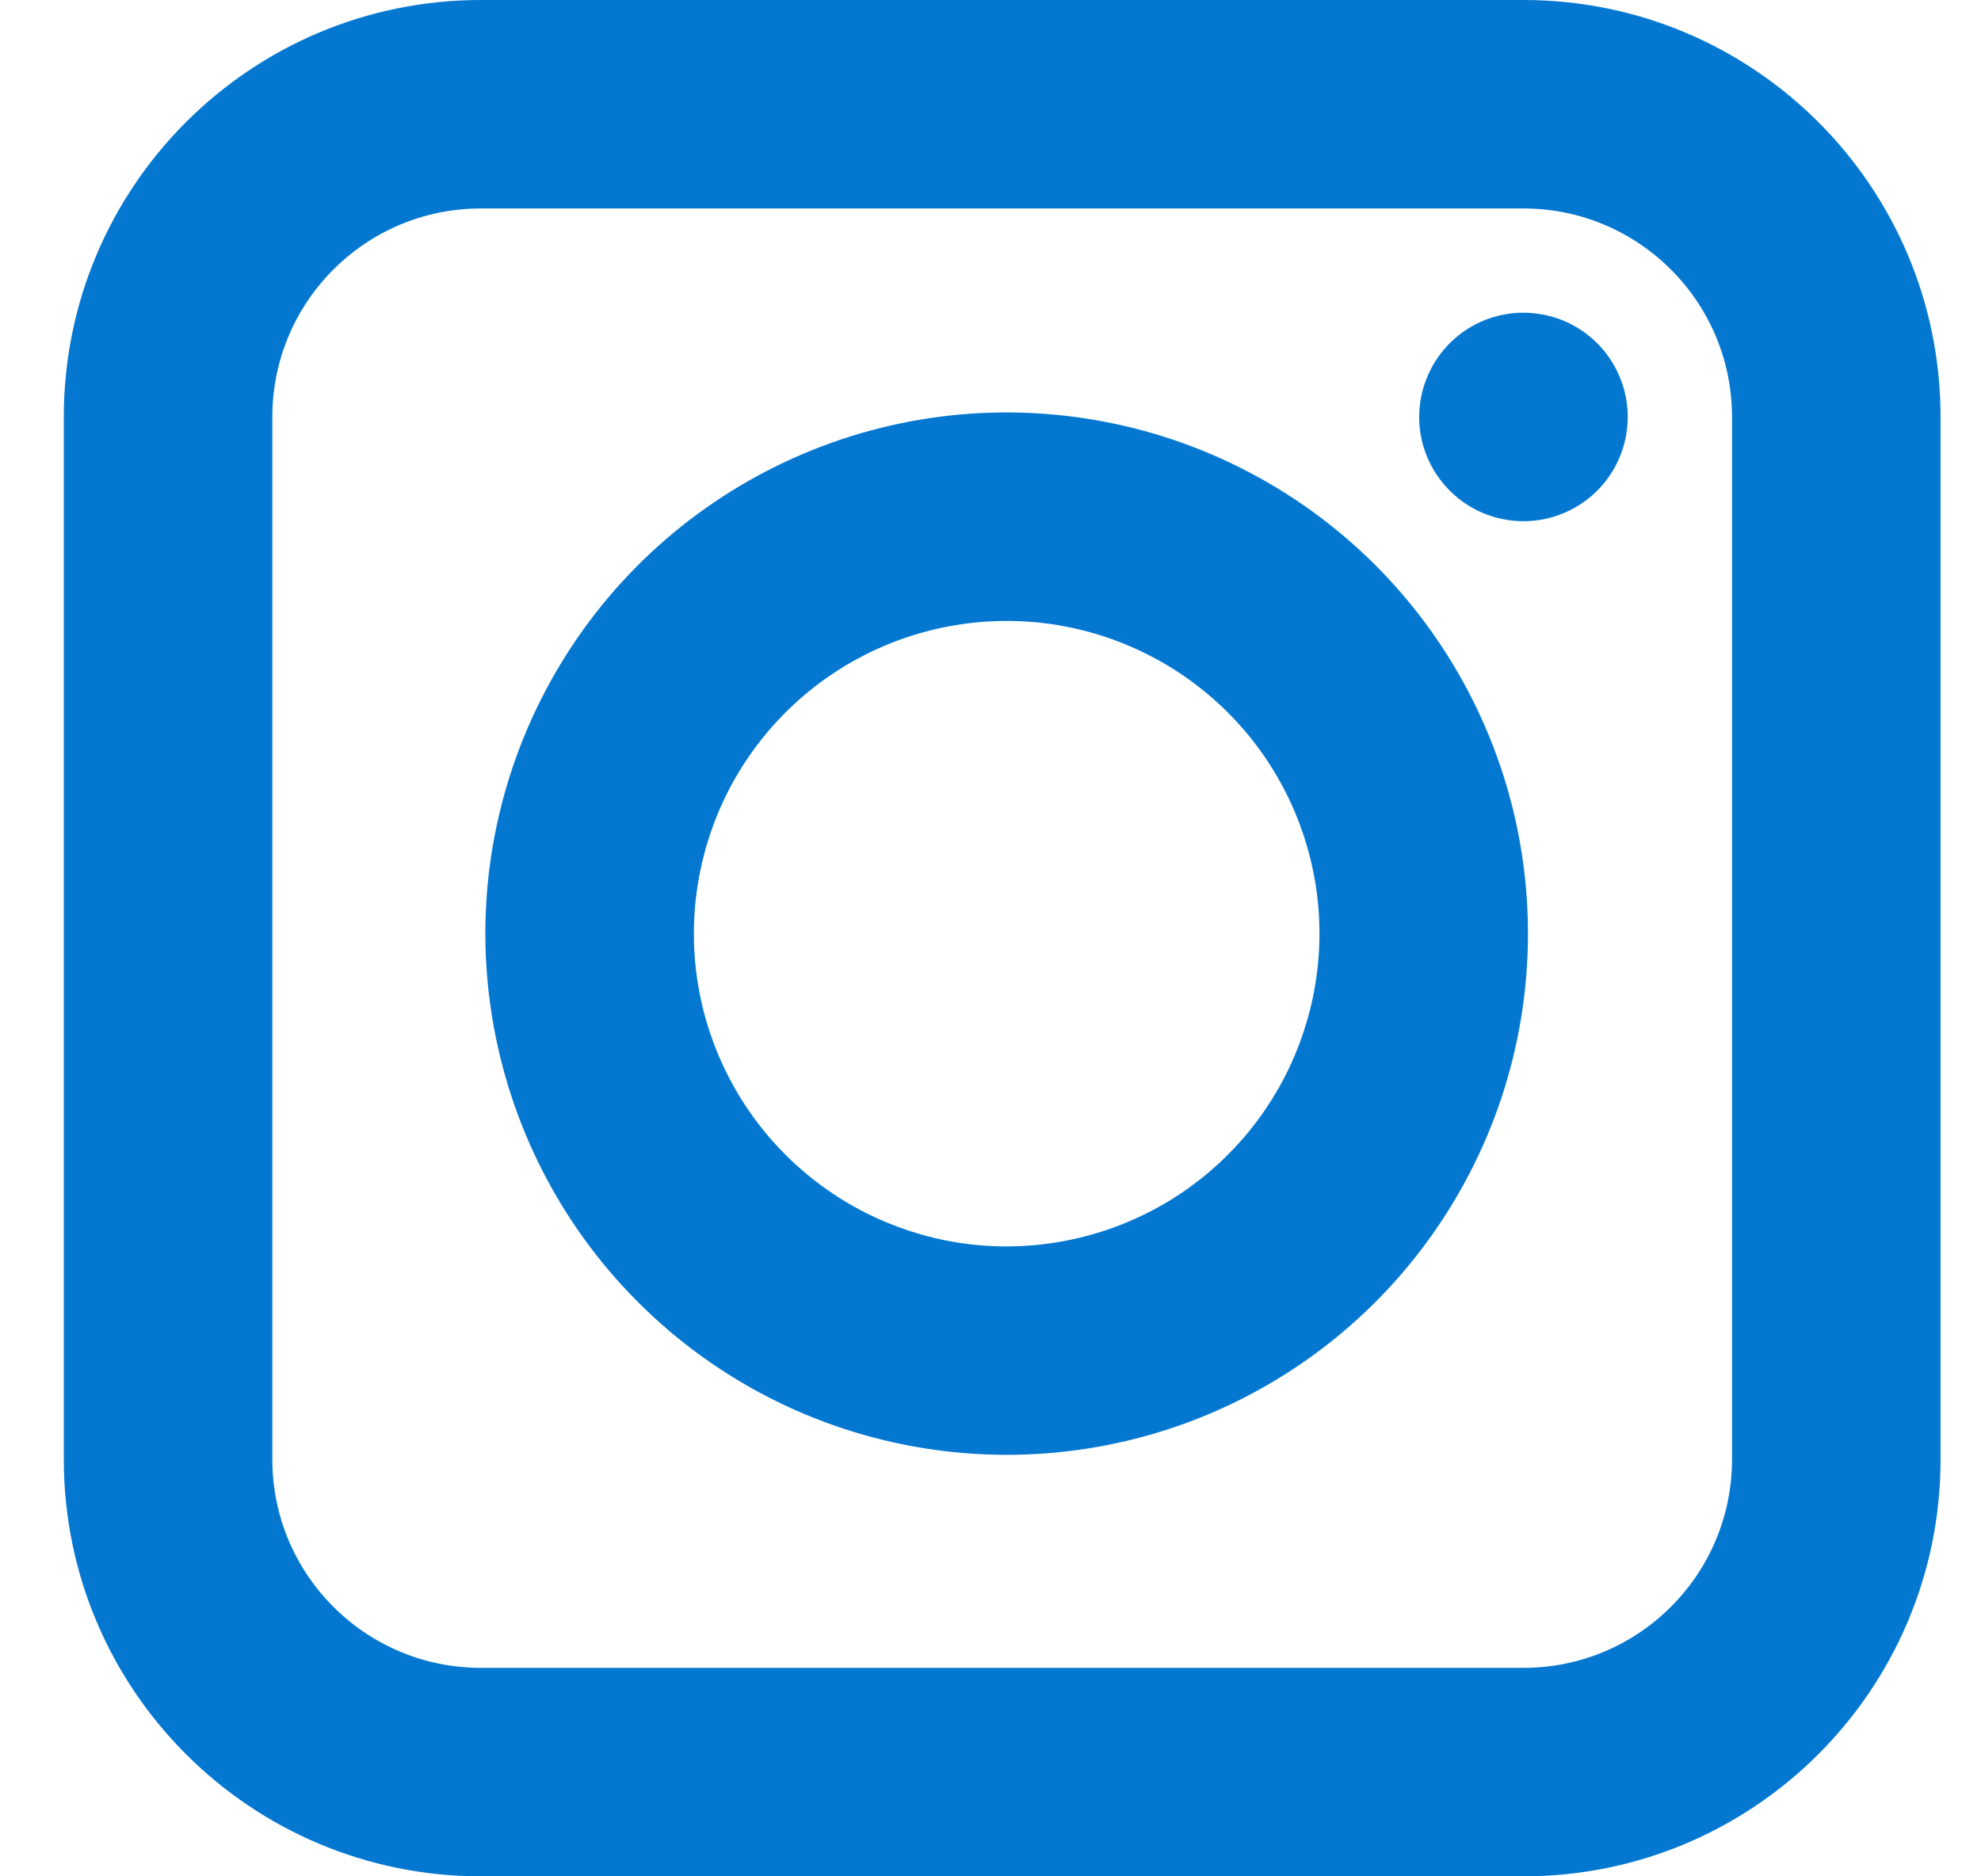<svg width="19" height="18" viewBox="0 0 19 18" fill="none" xmlns="http://www.w3.org/2000/svg">
<path fill-rule="evenodd" clip-rule="evenodd" d="M14.612 2H4.612C3.507 2 2.612 2.895 2.612 4V14C2.612 15.105 3.507 16 4.612 16H14.612C15.716 16 16.612 15.105 16.612 14V4C16.612 2.895 15.716 2 14.612 2ZM4.612 0C2.403 0 0.612 1.791 0.612 4V14C0.612 16.209 2.403 18 4.612 18H14.612C16.821 18 18.612 16.209 18.612 14V4C18.612 1.791 16.821 0 14.612 0H4.612Z" fill="#0478D1"/>
<path fill-rule="evenodd" clip-rule="evenodd" d="M10.095 5.989C9.471 5.897 8.833 6.003 8.273 6.294C7.713 6.584 7.259 7.044 6.975 7.608C6.692 8.172 6.593 8.81 6.693 9.433C6.793 10.056 7.088 10.632 7.534 11.078C7.98 11.524 8.555 11.818 9.178 11.919C9.801 12.019 10.44 11.92 11.004 11.636C11.567 11.353 12.027 10.899 12.318 10.338C12.608 9.778 12.715 9.141 12.623 8.517C12.528 7.88 12.232 7.29 11.776 6.835C11.321 6.38 10.732 6.084 10.095 5.989ZM7.352 4.519C8.286 4.034 9.348 3.856 10.389 4.011C11.45 4.168 12.432 4.663 13.191 5.421C13.949 6.18 14.444 7.162 14.601 8.223C14.755 9.264 14.578 10.326 14.093 11.259C13.609 12.193 12.842 12.95 11.903 13.423C10.964 13.896 9.899 14.06 8.861 13.893C7.822 13.726 6.863 13.236 6.12 12.492C5.376 11.749 4.886 10.789 4.719 9.751C4.551 8.713 4.716 7.648 5.189 6.709C5.662 5.769 6.419 5.003 7.352 4.519Z" fill="#0478D1"/>
<path d="M15.601 3.853C15.632 4.061 15.596 4.274 15.499 4.461C15.403 4.647 15.249 4.799 15.061 4.893C14.873 4.988 14.661 5.021 14.453 4.987C14.245 4.954 14.053 4.856 13.905 4.707C13.756 4.558 13.658 4.367 13.624 4.159C13.591 3.951 13.624 3.738 13.719 3.55C13.813 3.363 13.964 3.209 14.151 3.112C14.338 3.015 14.55 2.98 14.758 3.011C14.971 3.042 15.167 3.141 15.319 3.293C15.471 3.445 15.569 3.641 15.601 3.853Z" fill="#0478D1"/>
</svg>
